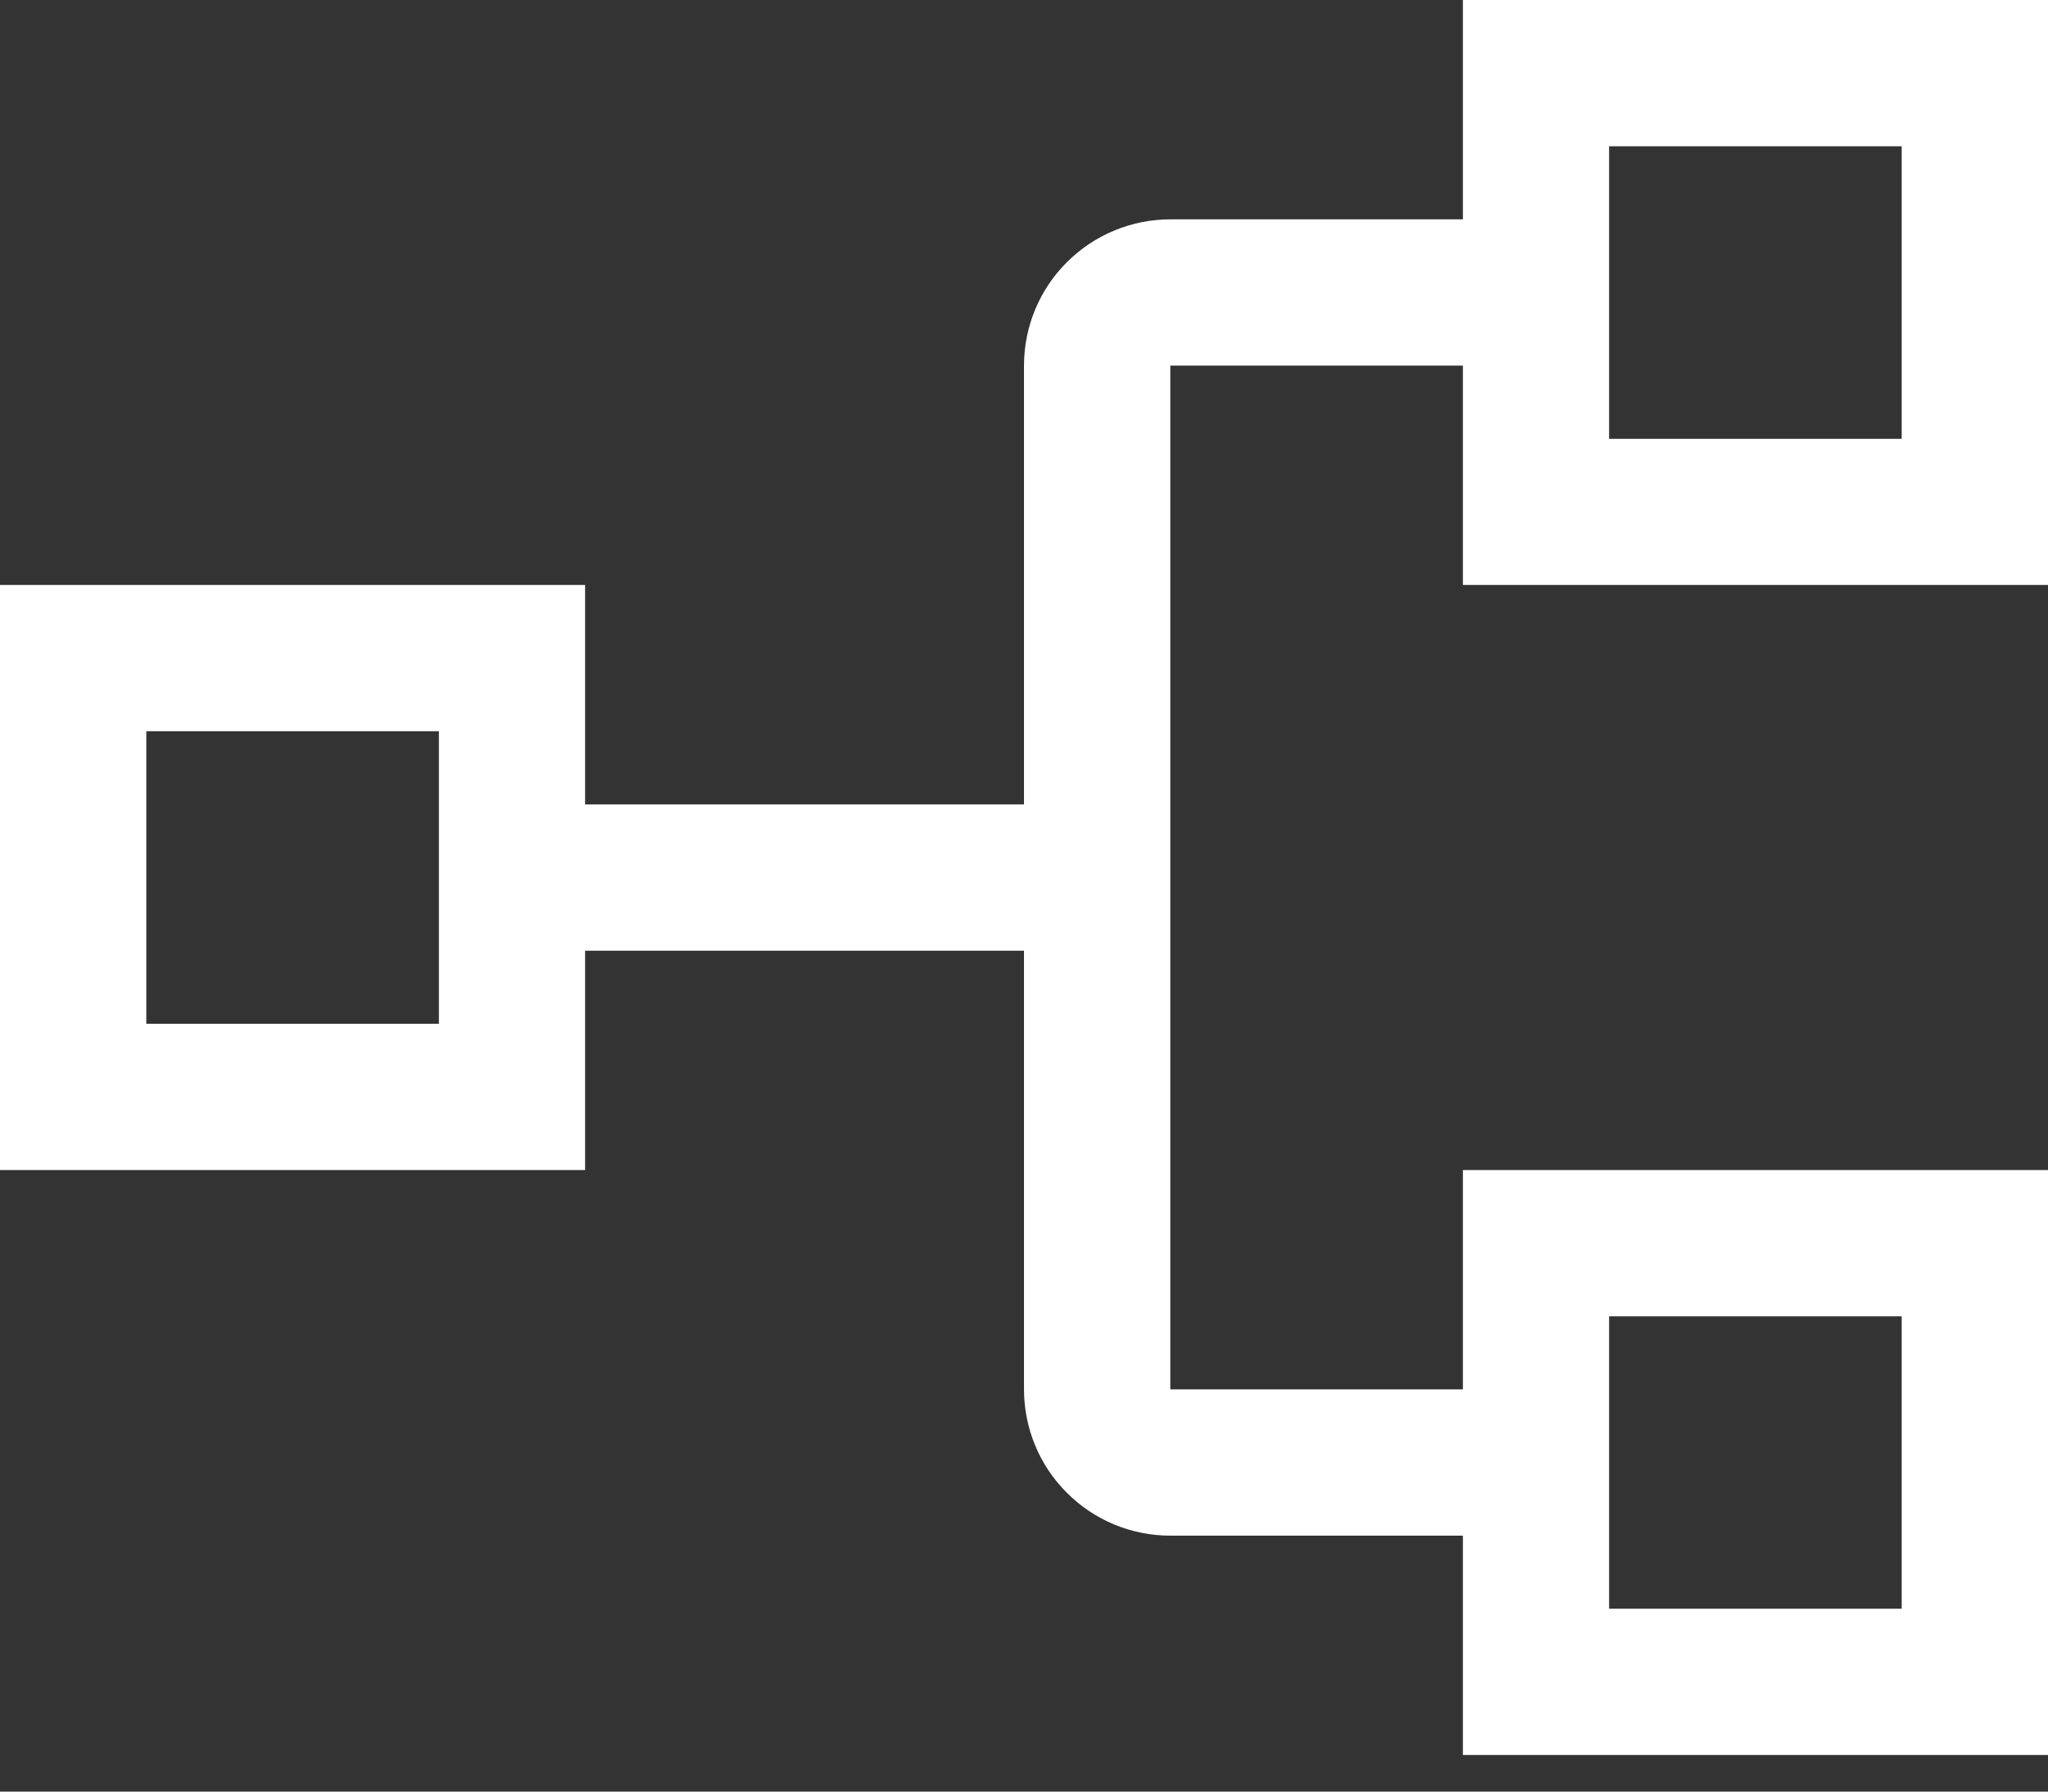 <svg width="16" height="14" viewBox="0 0 16 14" fill="none" xmlns="http://www.w3.org/2000/svg">
<rect x="0" y="0" width="16" height="14" fill="#333333" stroke="none"/>
<path d="M16 4.571V0H11.429V1.714H9.143C8.84 1.714 8.549 1.835 8.335 2.049C8.12 2.263 8 2.554 8 2.857V6.286H4.571V4.571H0V9.143H4.571V7.429H8V10.857C8 11.16 8.12 11.451 8.335 11.665C8.549 11.88 8.84 12 9.143 12H11.429V13.714H16V9.143H11.429V10.857H9.143V2.857H11.429V4.571H16ZM3.429 8H1.143V5.714H3.429V8ZM12.571 10.286H14.857V12.571H12.571V10.286ZM12.571 1.143H14.857V3.429H12.571V1.143Z" fill="white"/>
</svg>

